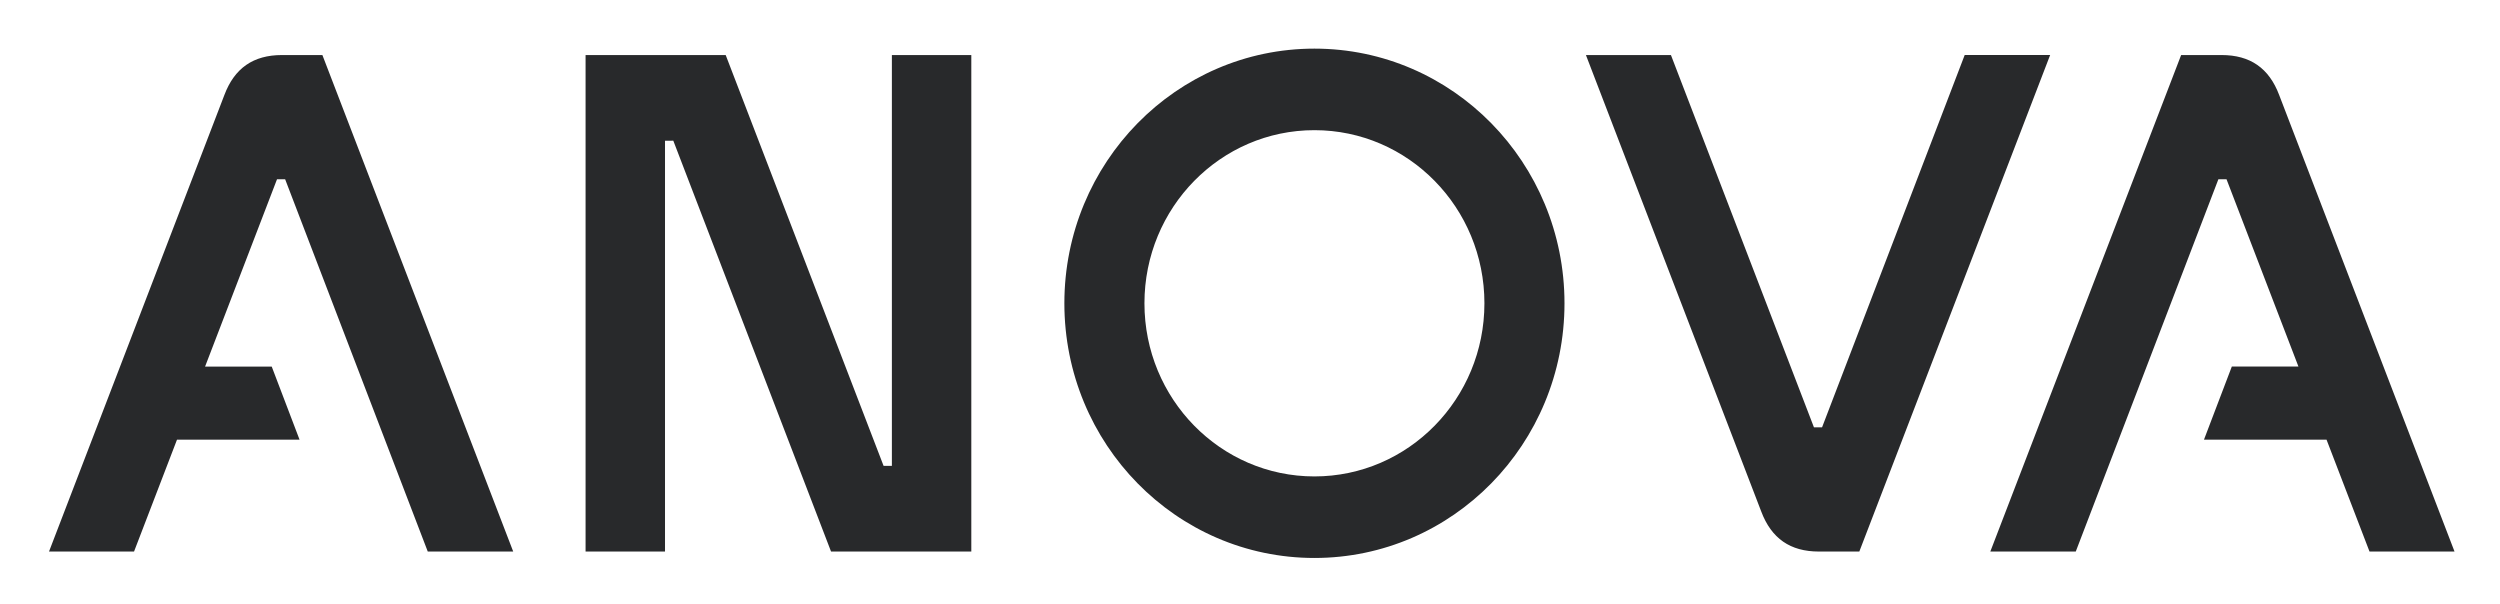<svg xmlns="http://www.w3.org/2000/svg" role="img" viewBox="7.96 9.71 236.08 57.08"><title>Anova (supporter) logo</title><path d="M179.254 50.064l-13.504-35.156h-8.028l16.557 43.109c.959 2.542 2.739 3.777 5.441 3.777h3.819l18.02-46.887h-8.069l-13.469 35.157-.767-0m-87.854 3.641L76.488 14.908H63.257v46.887h7.501V23l.783-.004 14.896 38.798h13.246V14.908H92.182v38.794l-.782.003M34.586 14.908c-2.702 0-4.482 1.234-5.438 3.774L12.588 61.795h8.029l4.058-10.567h11.572l-2.628-6.902h-6.293l6.793-17.688h.768l13.468 35.157h8.069L38.404 14.908h-3.818m183.161 0c2.703 0 4.481 1.234 5.439 3.774l16.56 43.113h-8.028l-4.059-10.567h-11.573l2.629-6.902h6.292l-6.792-17.688h-.768l-13.469 35.157h-8.068l18.02-46.887h3.817M132.084 54.7c-8.865 0-16.052-7.32-16.052-16.349 0-9.029 7.187-16.349 16.052-16.349 8.866 0 16.053 7.32 16.053 16.349 0 9.029-7.186 16.349-16.053 16.349zm0-40.398c-13.041 0-23.613 10.767-23.613 24.049 0 13.282 10.572 24.049 23.613 24.049 13.042 0 23.614-10.767 23.614-24.049 0-13.282-10.572-24.049-23.614-24.049" fill="#28292b"/></svg>